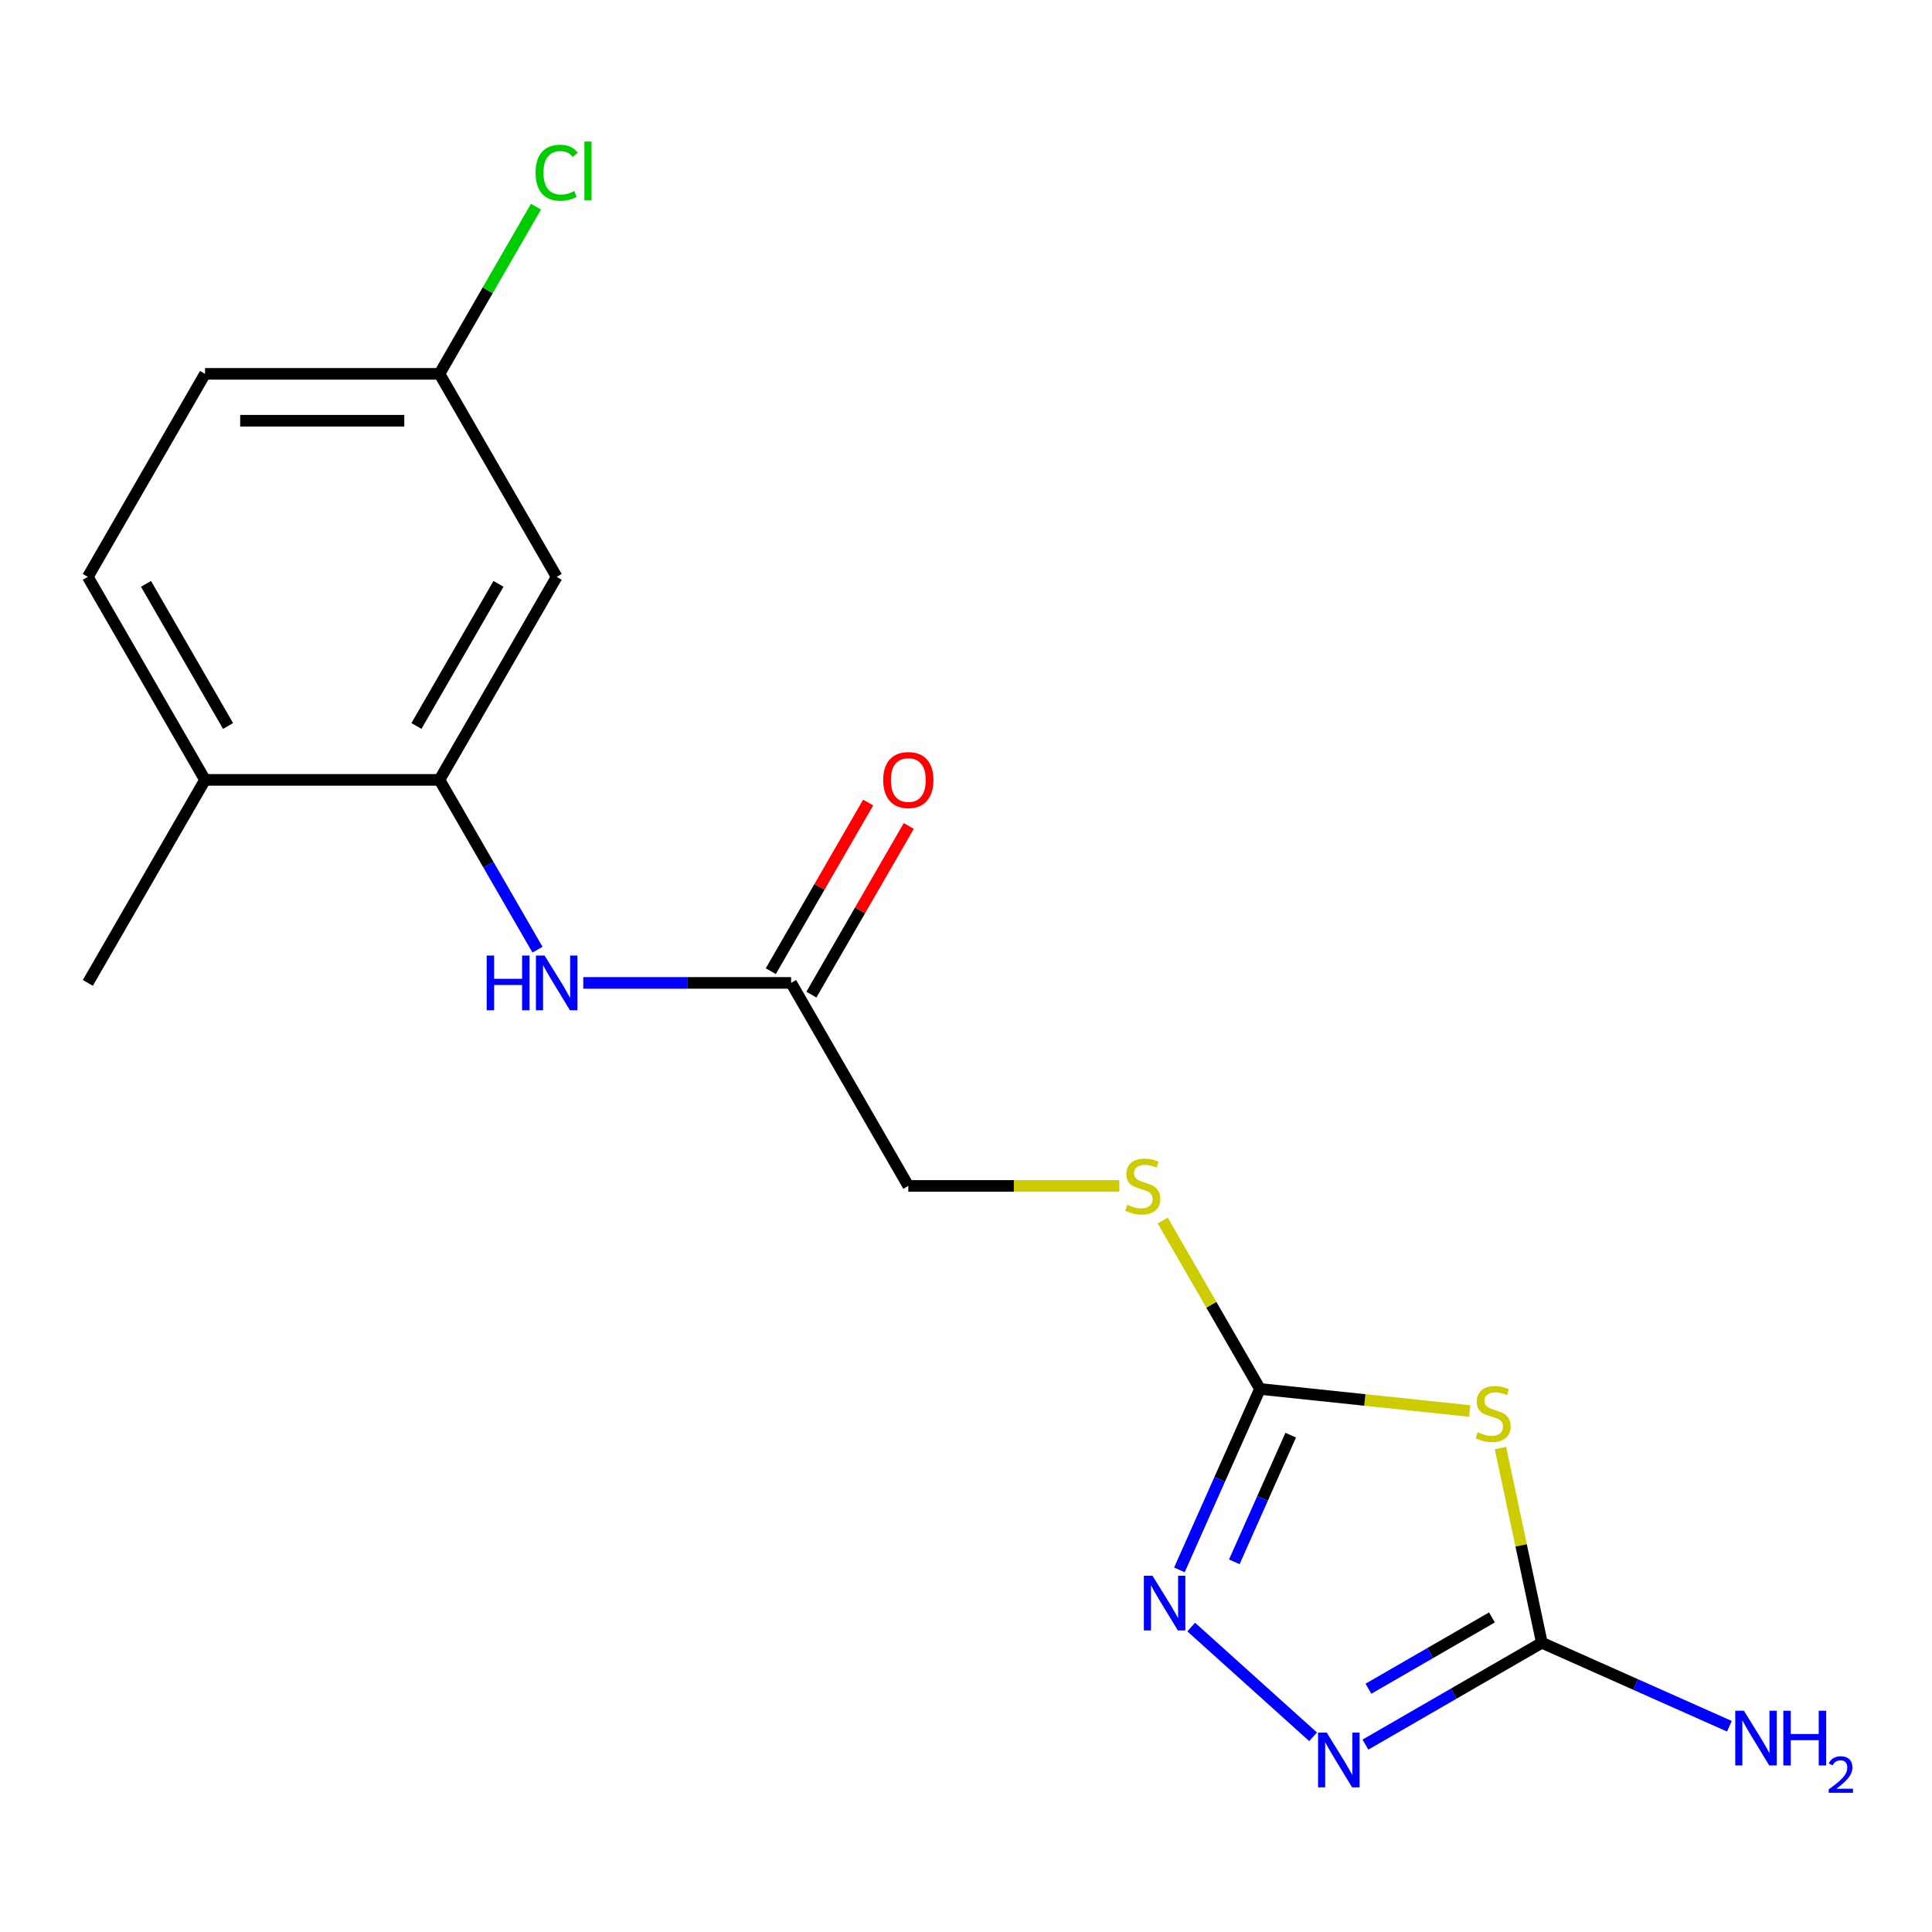 <?xml version='1.0' encoding='iso-8859-1'?>
<svg version='1.1' baseProfile='full'
              xmlns='http://www.w3.org/2000/svg'
                      xmlns:rdkit='http://www.rdkit.org/xml'
                      xmlns:xlink='http://www.w3.org/1999/xlink'
                  xml:space='preserve'
width='1000px' height='1000px' viewBox='0 0 1000 1000'>
<!-- END OF HEADER -->
<rect style='opacity:1.0;fill:#FFFFFF;stroke:none' width='1000' height='1000' x='0' y='0'> </rect>
<path class='bond-0' d='M 760.713,730.325 L 706.432,724.62' style='fill:none;fill-rule:evenodd;stroke:#CCCC00;stroke-width:6px;stroke-linecap:butt;stroke-linejoin:miter;stroke-opacity:1' />
<path class='bond-0' d='M 706.432,724.62 L 652.151,718.915' style='fill:none;fill-rule:evenodd;stroke:#000000;stroke-width:6px;stroke-linecap:butt;stroke-linejoin:miter;stroke-opacity:1' />
<path class='bond-1' d='M 776.634,749.512 L 787.344,799.899' style='fill:none;fill-rule:evenodd;stroke:#CCCC00;stroke-width:6px;stroke-linecap:butt;stroke-linejoin:miter;stroke-opacity:1' />
<path class='bond-1' d='M 787.344,799.899 L 798.054,850.286' style='fill:none;fill-rule:evenodd;stroke:#000000;stroke-width:6px;stroke-linecap:butt;stroke-linejoin:miter;stroke-opacity:1' />
<path class='bond-2' d='M 652.151,718.915 L 631.302,765.742' style='fill:none;fill-rule:evenodd;stroke:#000000;stroke-width:6px;stroke-linecap:butt;stroke-linejoin:miter;stroke-opacity:1' />
<path class='bond-2' d='M 631.302,765.742 L 610.453,812.57' style='fill:none;fill-rule:evenodd;stroke:#0000FF;stroke-width:6px;stroke-linecap:butt;stroke-linejoin:miter;stroke-opacity:1' />
<path class='bond-2' d='M 668.066,742.834 L 653.472,775.613' style='fill:none;fill-rule:evenodd;stroke:#000000;stroke-width:6px;stroke-linecap:butt;stroke-linejoin:miter;stroke-opacity:1' />
<path class='bond-2' d='M 653.472,775.613 L 638.878,808.393' style='fill:none;fill-rule:evenodd;stroke:#0000FF;stroke-width:6px;stroke-linecap:butt;stroke-linejoin:miter;stroke-opacity:1' />
<path class='bond-8' d='M 652.151,718.915 L 626.988,675.33' style='fill:none;fill-rule:evenodd;stroke:#000000;stroke-width:6px;stroke-linecap:butt;stroke-linejoin:miter;stroke-opacity:1' />
<path class='bond-8' d='M 626.988,675.33 L 601.824,631.745' style='fill:none;fill-rule:evenodd;stroke:#CCCC00;stroke-width:6px;stroke-linecap:butt;stroke-linejoin:miter;stroke-opacity:1' />
<path class='bond-3' d='M 798.054,850.286 L 752.399,876.645' style='fill:none;fill-rule:evenodd;stroke:#000000;stroke-width:6px;stroke-linecap:butt;stroke-linejoin:miter;stroke-opacity:1' />
<path class='bond-3' d='M 752.399,876.645 L 706.744,903.004' style='fill:none;fill-rule:evenodd;stroke:#0000FF;stroke-width:6px;stroke-linecap:butt;stroke-linejoin:miter;stroke-opacity:1' />
<path class='bond-3' d='M 772.224,837.177 L 740.265,855.628' style='fill:none;fill-rule:evenodd;stroke:#000000;stroke-width:6px;stroke-linecap:butt;stroke-linejoin:miter;stroke-opacity:1' />
<path class='bond-3' d='M 740.265,855.628 L 708.307,874.079' style='fill:none;fill-rule:evenodd;stroke:#0000FF;stroke-width:6px;stroke-linecap:butt;stroke-linejoin:miter;stroke-opacity:1' />
<path class='bond-11' d='M 798.054,850.286 L 846.592,871.896' style='fill:none;fill-rule:evenodd;stroke:#000000;stroke-width:6px;stroke-linecap:butt;stroke-linejoin:miter;stroke-opacity:1' />
<path class='bond-11' d='M 846.592,871.896 L 895.129,893.507' style='fill:none;fill-rule:evenodd;stroke:#0000FF;stroke-width:6px;stroke-linecap:butt;stroke-linejoin:miter;stroke-opacity:1' />
<path class='bond-18' d='M 616.572,842.165 L 679.661,898.971' style='fill:none;fill-rule:evenodd;stroke:#0000FF;stroke-width:6px;stroke-linecap:butt;stroke-linejoin:miter;stroke-opacity:1' />
<path class='bond-4' d='M 227.464,403.666 L 252.835,447.611' style='fill:none;fill-rule:evenodd;stroke:#000000;stroke-width:6px;stroke-linecap:butt;stroke-linejoin:miter;stroke-opacity:1' />
<path class='bond-4' d='M 252.835,447.611 L 278.207,491.555' style='fill:none;fill-rule:evenodd;stroke:#0000FF;stroke-width:6px;stroke-linecap:butt;stroke-linejoin:miter;stroke-opacity:1' />
<path class='bond-7' d='M 227.464,403.666 L 288.133,298.583' style='fill:none;fill-rule:evenodd;stroke:#000000;stroke-width:6px;stroke-linecap:butt;stroke-linejoin:miter;stroke-opacity:1' />
<path class='bond-7' d='M 215.547,375.769 L 258.016,302.211' style='fill:none;fill-rule:evenodd;stroke:#000000;stroke-width:6px;stroke-linecap:butt;stroke-linejoin:miter;stroke-opacity:1' />
<path class='bond-9' d='M 227.464,403.666 L 106.124,403.666' style='fill:none;fill-rule:evenodd;stroke:#000000;stroke-width:6px;stroke-linecap:butt;stroke-linejoin:miter;stroke-opacity:1' />
<path class='bond-5' d='M 301.907,508.749 L 355.69,508.749' style='fill:none;fill-rule:evenodd;stroke:#0000FF;stroke-width:6px;stroke-linecap:butt;stroke-linejoin:miter;stroke-opacity:1' />
<path class='bond-5' d='M 355.69,508.749 L 409.473,508.749' style='fill:none;fill-rule:evenodd;stroke:#000000;stroke-width:6px;stroke-linecap:butt;stroke-linejoin:miter;stroke-opacity:1' />
<path class='bond-6' d='M 409.473,508.749 L 470.142,613.832' style='fill:none;fill-rule:evenodd;stroke:#000000;stroke-width:6px;stroke-linecap:butt;stroke-linejoin:miter;stroke-opacity:1' />
<path class='bond-10' d='M 419.981,514.816 L 445.179,471.171' style='fill:none;fill-rule:evenodd;stroke:#000000;stroke-width:6px;stroke-linecap:butt;stroke-linejoin:miter;stroke-opacity:1' />
<path class='bond-10' d='M 445.179,471.171 L 470.378,427.526' style='fill:none;fill-rule:evenodd;stroke:#FF0000;stroke-width:6px;stroke-linecap:butt;stroke-linejoin:miter;stroke-opacity:1' />
<path class='bond-10' d='M 398.964,502.682 L 424.163,459.037' style='fill:none;fill-rule:evenodd;stroke:#000000;stroke-width:6px;stroke-linecap:butt;stroke-linejoin:miter;stroke-opacity:1' />
<path class='bond-10' d='M 424.163,459.037 L 449.361,415.392' style='fill:none;fill-rule:evenodd;stroke:#FF0000;stroke-width:6px;stroke-linecap:butt;stroke-linejoin:miter;stroke-opacity:1' />
<path class='bond-13' d='M 288.133,298.583 L 227.464,193.5' style='fill:none;fill-rule:evenodd;stroke:#000000;stroke-width:6px;stroke-linecap:butt;stroke-linejoin:miter;stroke-opacity:1' />
<path class='bond-14' d='M 579.368,613.832 L 524.755,613.832' style='fill:none;fill-rule:evenodd;stroke:#CCCC00;stroke-width:6px;stroke-linecap:butt;stroke-linejoin:miter;stroke-opacity:1' />
<path class='bond-14' d='M 524.755,613.832 L 470.142,613.832' style='fill:none;fill-rule:evenodd;stroke:#000000;stroke-width:6px;stroke-linecap:butt;stroke-linejoin:miter;stroke-opacity:1' />
<path class='bond-12' d='M 106.124,403.666 L 45.455,298.583' style='fill:none;fill-rule:evenodd;stroke:#000000;stroke-width:6px;stroke-linecap:butt;stroke-linejoin:miter;stroke-opacity:1' />
<path class='bond-12' d='M 118.04,375.769 L 75.572,302.211' style='fill:none;fill-rule:evenodd;stroke:#000000;stroke-width:6px;stroke-linecap:butt;stroke-linejoin:miter;stroke-opacity:1' />
<path class='bond-17' d='M 106.124,403.666 L 45.455,508.749' style='fill:none;fill-rule:evenodd;stroke:#000000;stroke-width:6px;stroke-linecap:butt;stroke-linejoin:miter;stroke-opacity:1' />
<path class='bond-15' d='M 45.455,298.583 L 106.124,193.5' style='fill:none;fill-rule:evenodd;stroke:#000000;stroke-width:6px;stroke-linecap:butt;stroke-linejoin:miter;stroke-opacity:1' />
<path class='bond-16' d='M 227.464,193.5 L 252.437,150.245' style='fill:none;fill-rule:evenodd;stroke:#000000;stroke-width:6px;stroke-linecap:butt;stroke-linejoin:miter;stroke-opacity:1' />
<path class='bond-16' d='M 252.437,150.245 L 277.41,106.99' style='fill:none;fill-rule:evenodd;stroke:#00CC00;stroke-width:6px;stroke-linecap:butt;stroke-linejoin:miter;stroke-opacity:1' />
<path class='bond-19' d='M 227.464,193.5 L 106.124,193.5' style='fill:none;fill-rule:evenodd;stroke:#000000;stroke-width:6px;stroke-linecap:butt;stroke-linejoin:miter;stroke-opacity:1' />
<path class='bond-19' d='M 209.263,217.768 L 124.325,217.768' style='fill:none;fill-rule:evenodd;stroke:#000000;stroke-width:6px;stroke-linecap:butt;stroke-linejoin:miter;stroke-opacity:1' />
<path  class='atom-0' d='M 764.826 741.318
Q 765.146 741.438, 766.466 741.998
Q 767.786 742.558, 769.226 742.918
Q 770.706 743.238, 772.146 743.238
Q 774.826 743.238, 776.386 741.958
Q 777.946 740.638, 777.946 738.358
Q 777.946 736.798, 777.146 735.838
Q 776.386 734.878, 775.186 734.358
Q 773.986 733.838, 771.986 733.238
Q 769.466 732.478, 767.946 731.758
Q 766.466 731.038, 765.386 729.518
Q 764.346 727.998, 764.346 725.438
Q 764.346 721.878, 766.746 719.678
Q 769.186 717.478, 773.986 717.478
Q 777.266 717.478, 780.986 719.038
L 780.066 722.118
Q 776.666 720.718, 774.106 720.718
Q 771.346 720.718, 769.826 721.878
Q 768.306 722.998, 768.346 724.958
Q 768.346 726.478, 769.106 727.398
Q 769.906 728.318, 771.026 728.838
Q 772.186 729.358, 774.106 729.958
Q 776.666 730.758, 778.186 731.558
Q 779.706 732.358, 780.786 733.998
Q 781.906 735.598, 781.906 738.358
Q 781.906 742.278, 779.266 744.398
Q 776.666 746.478, 772.306 746.478
Q 769.786 746.478, 767.866 745.918
Q 765.986 745.398, 763.746 744.478
L 764.826 741.318
' fill='#CCCC00'/>
<path  class='atom-3' d='M 596.538 815.604
L 605.818 830.604
Q 606.738 832.084, 608.218 834.764
Q 609.698 837.444, 609.778 837.604
L 609.778 815.604
L 613.538 815.604
L 613.538 843.924
L 609.658 843.924
L 599.698 827.524
Q 598.538 825.604, 597.298 823.404
Q 596.098 821.204, 595.738 820.524
L 595.738 843.924
L 592.058 843.924
L 592.058 815.604
L 596.538 815.604
' fill='#0000FF'/>
<path  class='atom-4' d='M 686.711 896.796
L 695.991 911.796
Q 696.911 913.276, 698.391 915.956
Q 699.871 918.636, 699.951 918.796
L 699.951 896.796
L 703.711 896.796
L 703.711 925.116
L 699.831 925.116
L 689.871 908.716
Q 688.711 906.796, 687.471 904.596
Q 686.271 902.396, 685.911 901.716
L 685.911 925.116
L 682.231 925.116
L 682.231 896.796
L 686.711 896.796
' fill='#0000FF'/>
<path  class='atom-6' d='M 251.913 494.589
L 255.753 494.589
L 255.753 506.629
L 270.233 506.629
L 270.233 494.589
L 274.073 494.589
L 274.073 522.909
L 270.233 522.909
L 270.233 509.829
L 255.753 509.829
L 255.753 522.909
L 251.913 522.909
L 251.913 494.589
' fill='#0000FF'/>
<path  class='atom-6' d='M 281.873 494.589
L 291.153 509.589
Q 292.073 511.069, 293.553 513.749
Q 295.033 516.429, 295.113 516.589
L 295.113 494.589
L 298.873 494.589
L 298.873 522.909
L 294.993 522.909
L 285.033 506.509
Q 283.873 504.589, 282.633 502.389
Q 281.433 500.189, 281.073 499.509
L 281.073 522.909
L 277.393 522.909
L 277.393 494.589
L 281.873 494.589
' fill='#0000FF'/>
<path  class='atom-9' d='M 583.482 623.552
Q 583.802 623.672, 585.122 624.232
Q 586.442 624.792, 587.882 625.152
Q 589.362 625.472, 590.802 625.472
Q 593.482 625.472, 595.042 624.192
Q 596.602 622.872, 596.602 620.592
Q 596.602 619.032, 595.802 618.072
Q 595.042 617.112, 593.842 616.592
Q 592.642 616.072, 590.642 615.472
Q 588.122 614.712, 586.602 613.992
Q 585.122 613.272, 584.042 611.752
Q 583.002 610.232, 583.002 607.672
Q 583.002 604.112, 585.402 601.912
Q 587.842 599.712, 592.642 599.712
Q 595.922 599.712, 599.642 601.272
L 598.722 604.352
Q 595.322 602.952, 592.762 602.952
Q 590.002 602.952, 588.482 604.112
Q 586.962 605.232, 587.002 607.192
Q 587.002 608.712, 587.762 609.632
Q 588.562 610.552, 589.682 611.072
Q 590.842 611.592, 592.762 612.192
Q 595.322 612.992, 596.842 613.792
Q 598.362 614.592, 599.442 616.232
Q 600.562 617.832, 600.562 620.592
Q 600.562 624.512, 597.922 626.632
Q 595.322 628.712, 590.962 628.712
Q 588.442 628.712, 586.522 628.152
Q 584.642 627.632, 582.402 626.712
L 583.482 623.552
' fill='#CCCC00'/>
<path  class='atom-11' d='M 457.142 403.746
Q 457.142 396.946, 460.502 393.146
Q 463.862 389.346, 470.142 389.346
Q 476.422 389.346, 479.782 393.146
Q 483.142 396.946, 483.142 403.746
Q 483.142 410.626, 479.742 414.546
Q 476.342 418.426, 470.142 418.426
Q 463.902 418.426, 460.502 414.546
Q 457.142 410.666, 457.142 403.746
M 470.142 415.226
Q 474.462 415.226, 476.782 412.346
Q 479.142 409.426, 479.142 403.746
Q 479.142 398.186, 476.782 395.386
Q 474.462 392.546, 470.142 392.546
Q 465.822 392.546, 463.462 395.346
Q 461.142 398.146, 461.142 403.746
Q 461.142 409.466, 463.462 412.346
Q 465.822 415.226, 470.142 415.226
' fill='#FF0000'/>
<path  class='atom-12' d='M 902.643 885.479
L 911.923 900.479
Q 912.843 901.959, 914.323 904.639
Q 915.803 907.319, 915.883 907.479
L 915.883 885.479
L 919.643 885.479
L 919.643 913.799
L 915.763 913.799
L 905.803 897.399
Q 904.643 895.479, 903.403 893.279
Q 902.203 891.079, 901.843 890.399
L 901.843 913.799
L 898.163 913.799
L 898.163 885.479
L 902.643 885.479
' fill='#0000FF'/>
<path  class='atom-12' d='M 923.043 885.479
L 926.883 885.479
L 926.883 897.519
L 941.363 897.519
L 941.363 885.479
L 945.203 885.479
L 945.203 913.799
L 941.363 913.799
L 941.363 900.719
L 926.883 900.719
L 926.883 913.799
L 923.043 913.799
L 923.043 885.479
' fill='#0000FF'/>
<path  class='atom-12' d='M 946.576 912.806
Q 947.262 911.037, 948.899 910.06
Q 950.536 909.057, 952.806 909.057
Q 955.631 909.057, 957.215 910.588
Q 958.799 912.119, 958.799 914.838
Q 958.799 917.61, 956.74 920.198
Q 954.707 922.785, 950.483 925.847
L 959.116 925.847
L 959.116 927.959
L 946.523 927.959
L 946.523 926.19
Q 950.008 923.709, 952.067 921.861
Q 954.153 920.013, 955.156 918.35
Q 956.159 916.686, 956.159 914.97
Q 956.159 913.175, 955.261 912.172
Q 954.364 911.169, 952.806 911.169
Q 951.301 911.169, 950.298 911.776
Q 949.295 912.383, 948.582 913.73
L 946.576 912.806
' fill='#0000FF'/>
<path  class='atom-17' d='M 277.213 89.397
Q 277.213 82.357, 280.493 78.677
Q 283.813 74.957, 290.093 74.957
Q 295.933 74.957, 299.053 79.077
L 296.413 81.237
Q 294.133 78.237, 290.093 78.237
Q 285.813 78.237, 283.533 81.117
Q 281.293 83.957, 281.293 89.397
Q 281.293 94.997, 283.613 97.877
Q 285.973 100.757, 290.533 100.757
Q 293.653 100.757, 297.293 98.877
L 298.413 101.877
Q 296.933 102.837, 294.693 103.397
Q 292.453 103.957, 289.973 103.957
Q 283.813 103.957, 280.493 100.197
Q 277.213 96.437, 277.213 89.397
' fill='#00CC00'/>
<path  class='atom-17' d='M 302.493 73.237
L 306.173 73.237
L 306.173 103.597
L 302.493 103.597
L 302.493 73.237
' fill='#00CC00'/>
</svg>
